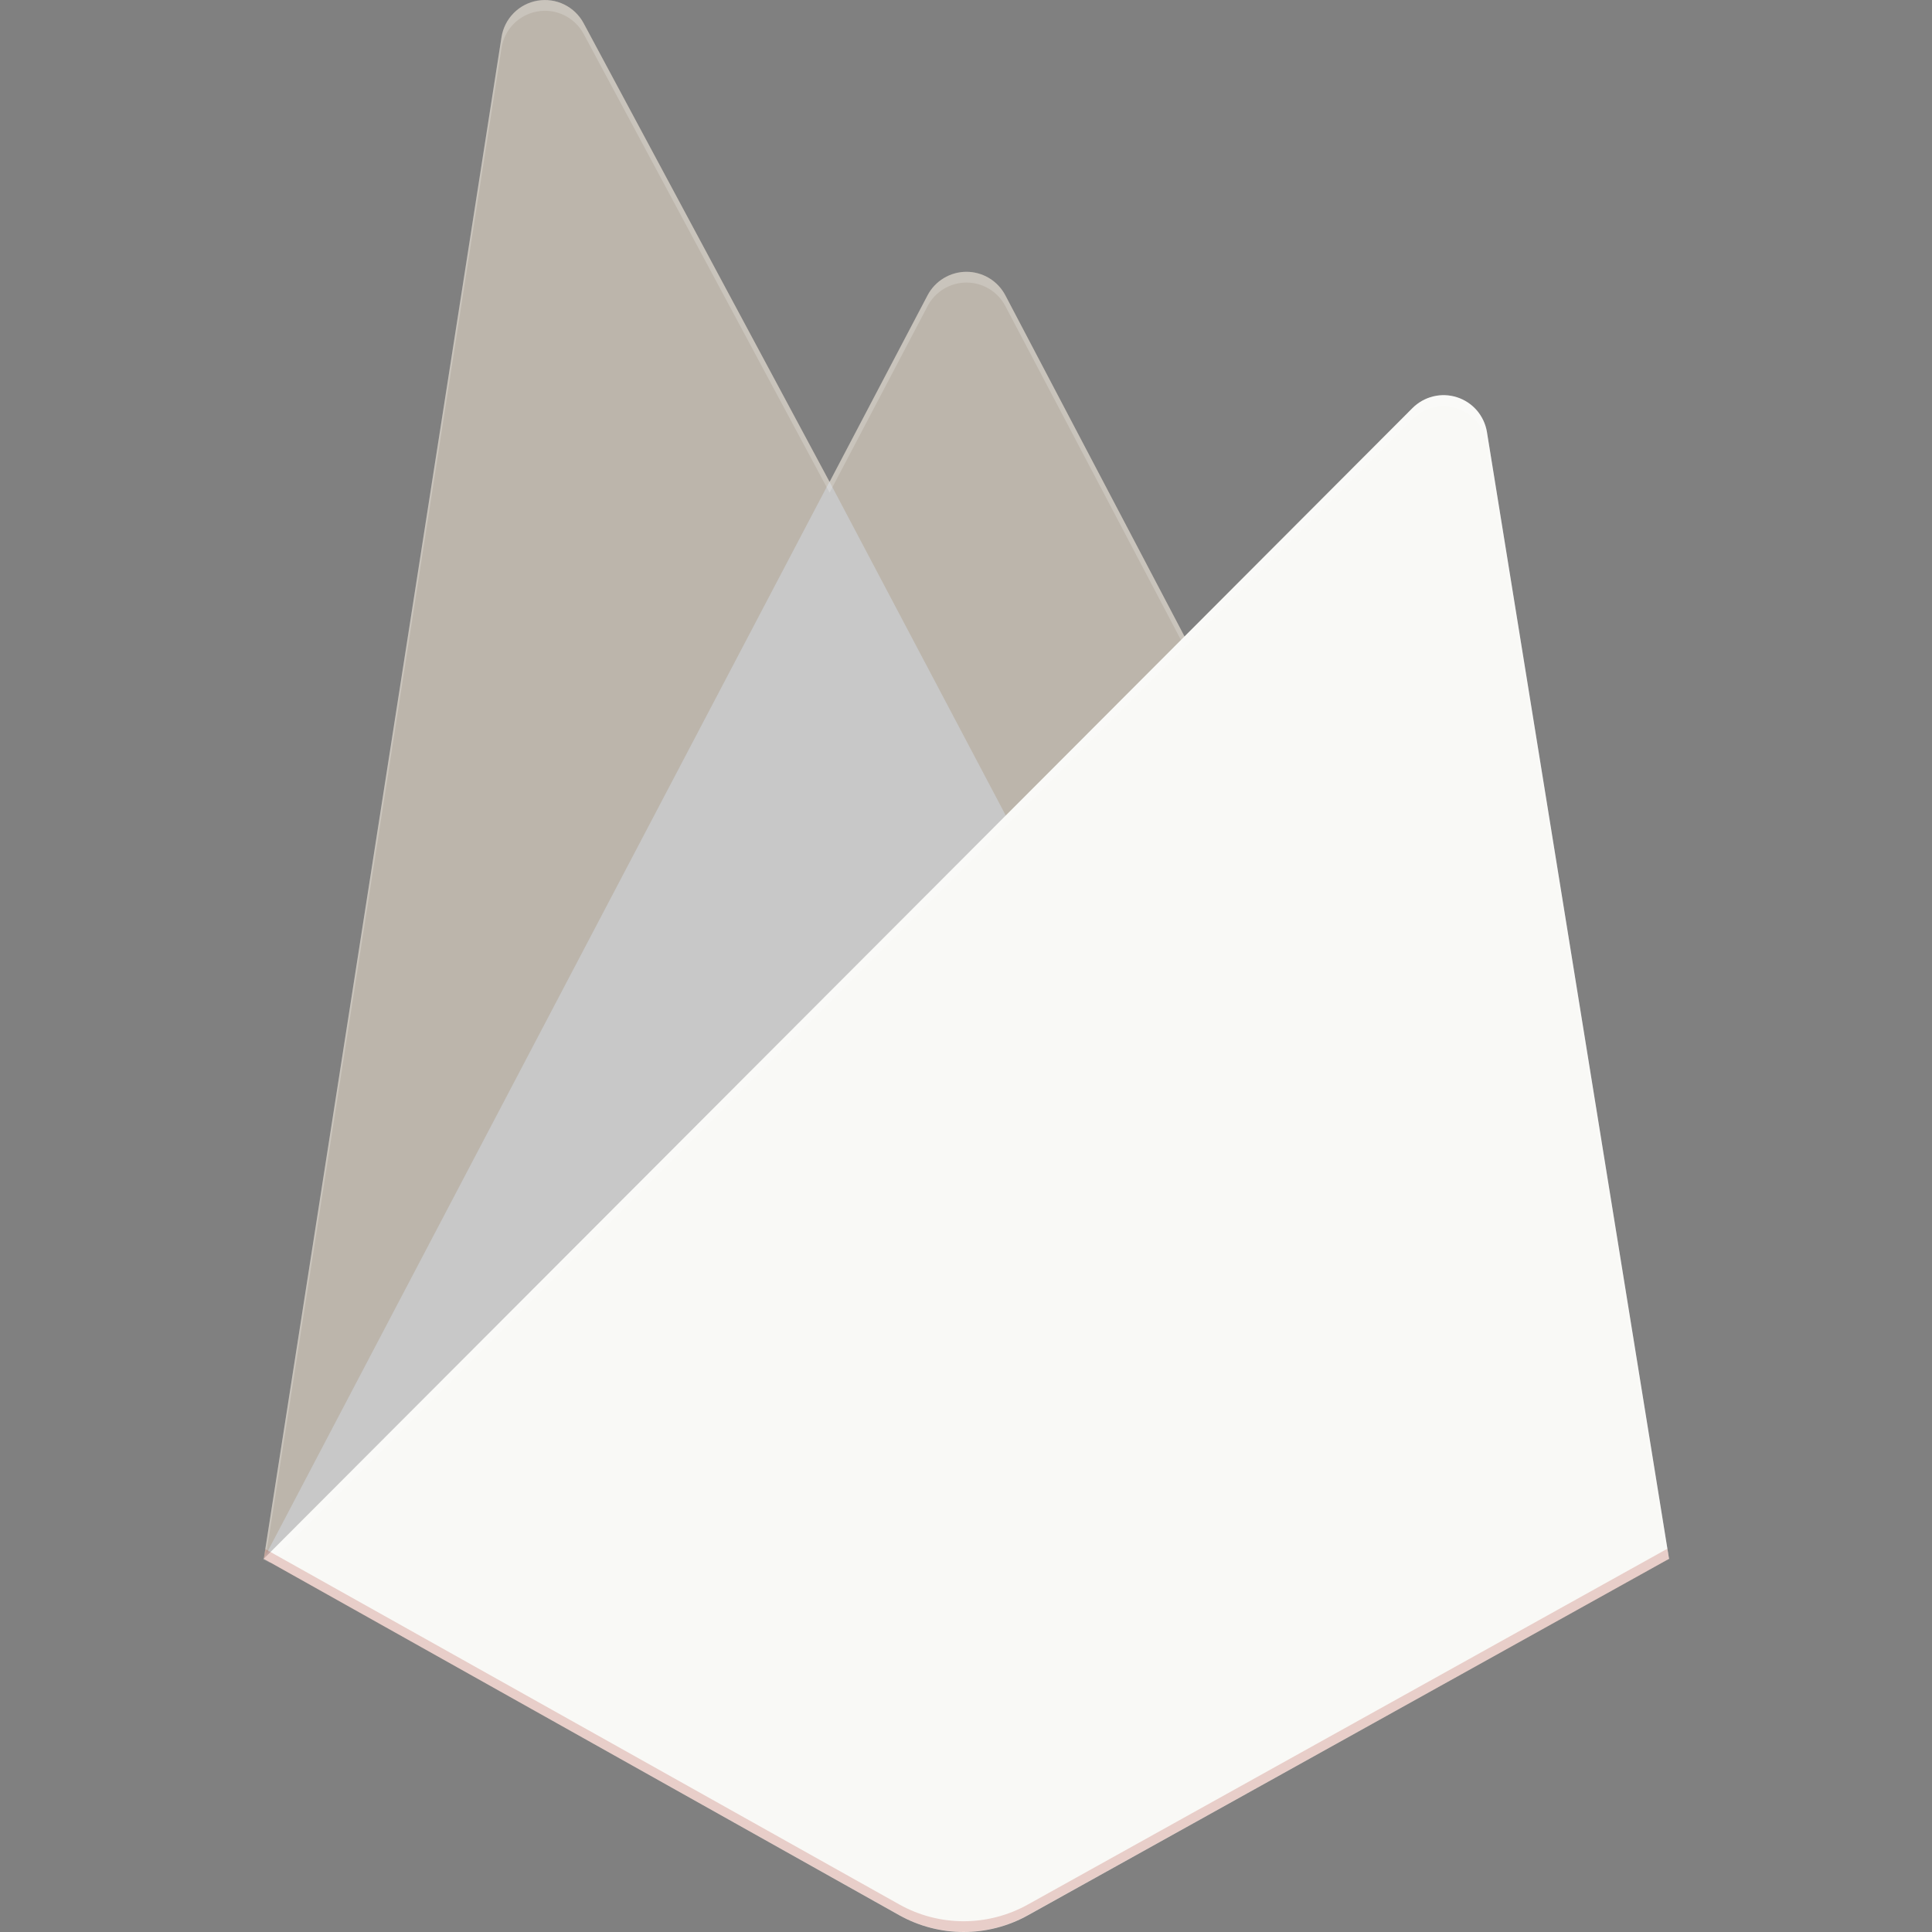 <svg width="44" height="44" viewBox="0 0 44 44" fill="none" xmlns="http://www.w3.org/2000/svg">
<rect x="0" y="0" width="44" height="44" fill="#808080" stroke="none"/>
<g clip-path="url(#clip0_1_127)">
<path d="M6.007 35.501L11.422 0.846C11.455 0.639 11.552 0.447 11.699 0.298C11.846 0.149 12.037 0.05 12.243 0.015C12.45 -0.02 12.662 0.01 12.851 0.103C13.039 0.195 13.194 0.344 13.293 0.529L18.894 10.975L21.126 6.724C21.211 6.563 21.338 6.428 21.494 6.334C21.65 6.24 21.829 6.19 22.011 6.19C22.193 6.19 22.372 6.24 22.528 6.334C22.684 6.428 22.811 6.563 22.896 6.724L38.011 35.501H6.007Z" fill="#BCB5AB"/>
<path d="M24.717 22.002L18.891 10.97L6.007 35.501L24.717 22.002Z" fill="#C8C8C8"/>
<path d="M38.011 35.501L33.863 9.833C33.832 9.652 33.752 9.483 33.632 9.344C33.512 9.206 33.356 9.103 33.181 9.047C33.006 8.991 32.819 8.984 32.641 9.028C32.463 9.071 32.3 9.163 32.17 9.292L6.007 35.501L20.484 43.62C20.931 43.869 21.434 44 21.946 44C22.459 44 22.962 43.869 23.409 43.62L38.011 35.501Z" fill="#F9F9F6"/>
<path d="M33.863 9.833C33.832 9.652 33.752 9.483 33.632 9.344C33.512 9.206 33.356 9.103 33.181 9.047C33.006 8.991 32.819 8.984 32.641 9.027C32.463 9.071 32.3 9.162 32.17 9.292L26.977 14.499L22.894 6.724C22.809 6.563 22.681 6.428 22.526 6.334C22.369 6.24 22.191 6.19 22.009 6.19C21.826 6.19 21.648 6.24 21.492 6.334C21.336 6.428 21.208 6.563 21.123 6.724L18.891 10.975L13.29 0.529C13.191 0.344 13.036 0.194 12.848 0.102C12.659 0.01 12.446 -0.02 12.239 0.015C12.032 0.05 11.842 0.15 11.695 0.3C11.548 0.449 11.451 0.641 11.42 0.849L6.007 35.501H5.989L6.006 35.521L6.149 35.591L32.163 9.547C32.292 9.417 32.456 9.325 32.634 9.281C32.813 9.238 33 9.244 33.175 9.3C33.35 9.356 33.507 9.459 33.627 9.598C33.748 9.737 33.828 9.906 33.858 10.087L37.971 35.526L38.011 35.501L33.863 9.833ZM6.054 35.454L11.422 1.094C11.454 0.886 11.55 0.694 11.697 0.545C11.845 0.395 12.035 0.295 12.242 0.26C12.449 0.224 12.662 0.255 12.85 0.347C13.039 0.44 13.194 0.589 13.293 0.774L18.893 11.22L21.126 6.97C21.211 6.808 21.338 6.673 21.494 6.579C21.65 6.485 21.829 6.435 22.011 6.435C22.193 6.435 22.372 6.485 22.528 6.579C22.684 6.673 22.811 6.808 22.896 6.97L26.897 14.578L6.053 35.454H6.054Z" fill="white" fill-opacity="0.2"/>
<path opacity="0.2" d="M23.409 43.374C22.962 43.624 22.458 43.755 21.946 43.755C21.434 43.755 20.931 43.624 20.484 43.374L6.041 35.279L6.006 35.502L20.483 43.617C20.93 43.867 21.434 43.998 21.946 43.998C22.458 43.998 22.961 43.867 23.408 43.617L38.011 35.502L37.973 35.271L23.408 43.375L23.409 43.374Z" fill="#A52714"/>
</g>
<defs>
<clipPath id="clip0_1_127">
<rect width="44" height="44" fill="white"/>
</clipPath>
</defs>
</svg>
